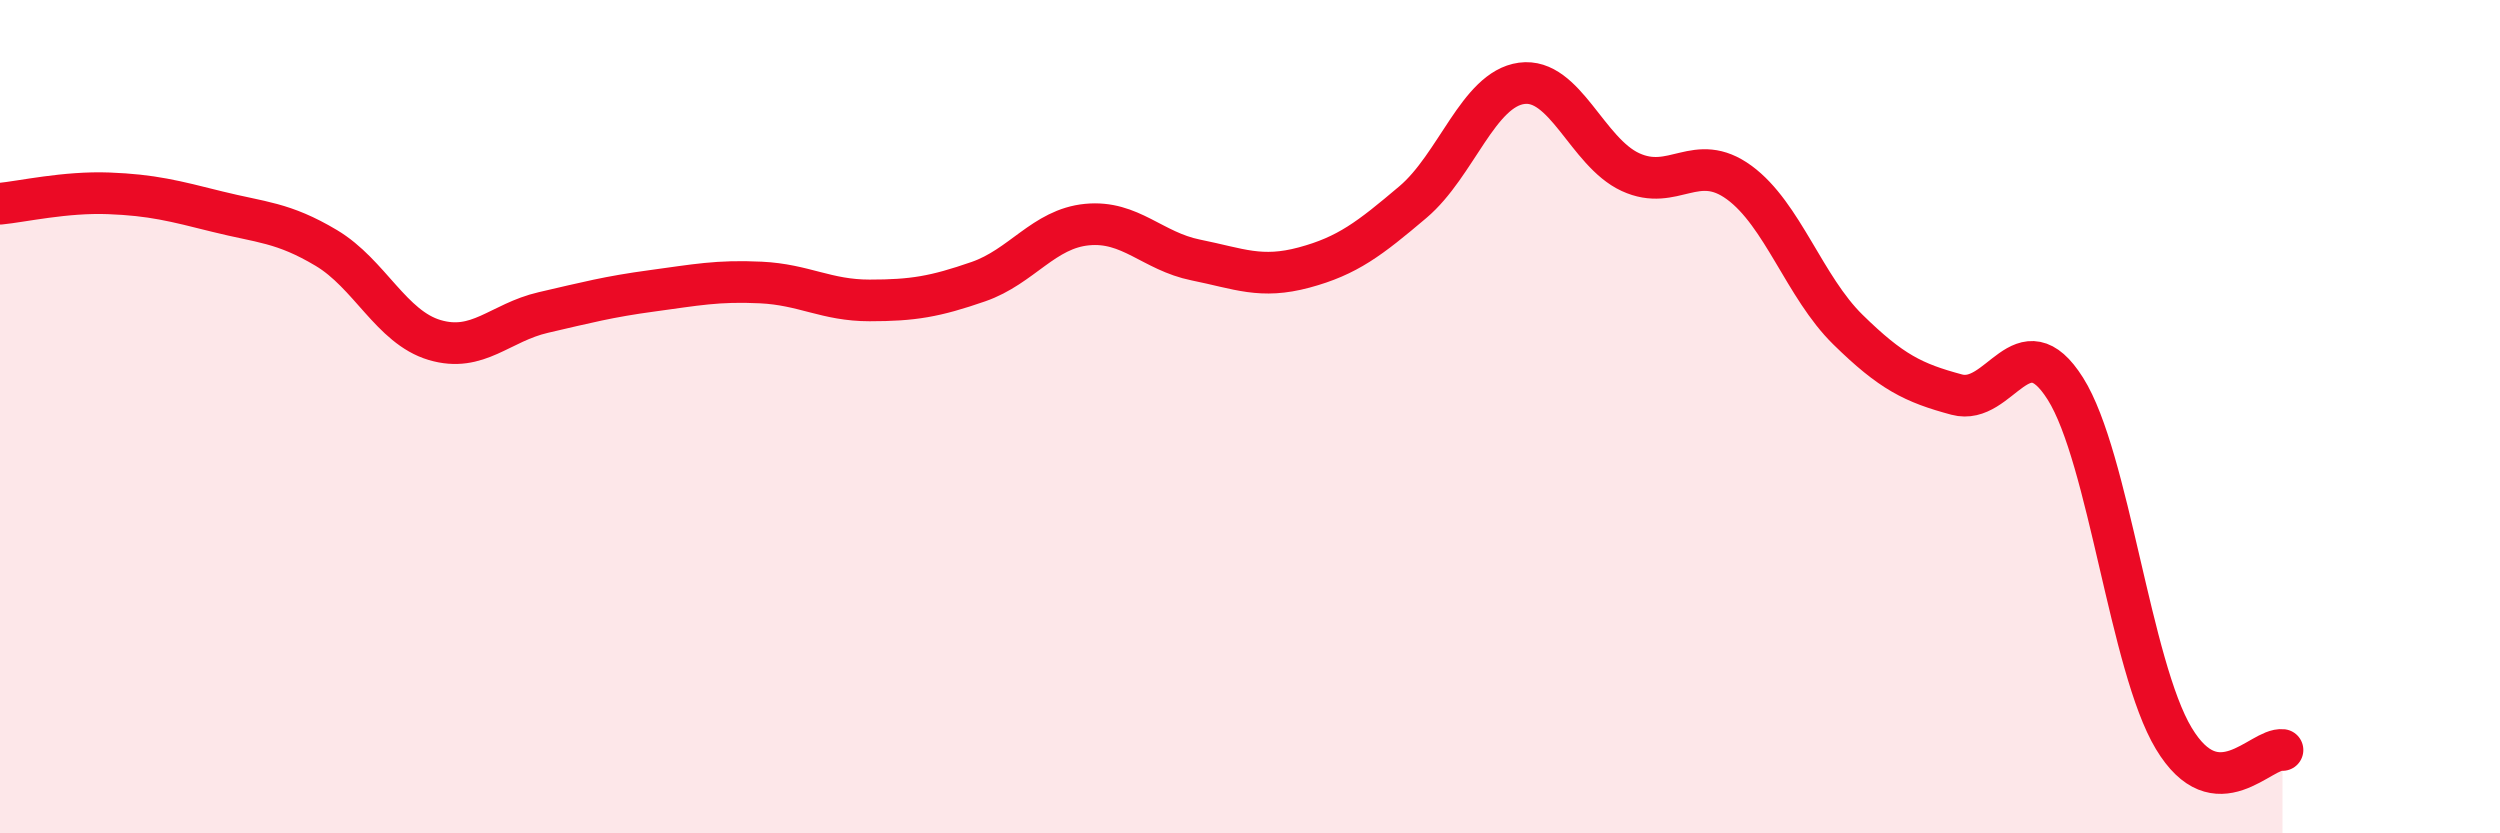 
    <svg width="60" height="20" viewBox="0 0 60 20" xmlns="http://www.w3.org/2000/svg">
      <path
        d="M 0,4.89 C 0.52,4.84 1.57,4.6 2.61,4.64 C 3.65,4.68 4.18,4.82 5.22,5.08 C 6.26,5.34 6.79,5.33 7.83,5.95 C 8.87,6.57 9.39,7.85 10.43,8.16 C 11.47,8.47 12,7.74 13.04,7.5 C 14.08,7.26 14.61,7.12 15.65,6.98 C 16.69,6.84 17.22,6.73 18.26,6.78 C 19.3,6.83 19.83,7.21 20.87,7.21 C 21.91,7.21 22.44,7.12 23.48,6.76 C 24.52,6.4 25.05,5.49 26.09,5.39 C 27.13,5.29 27.66,6.03 28.7,6.24 C 29.74,6.45 30.26,6.7 31.3,6.42 C 32.34,6.14 32.87,5.73 33.91,4.85 C 34.95,3.97 35.48,2.14 36.52,2 C 37.56,1.86 38.09,3.65 39.13,4.13 C 40.17,4.61 40.7,3.62 41.74,4.38 C 42.78,5.14 43.31,6.89 44.35,7.91 C 45.39,8.93 45.92,9.19 46.96,9.47 C 48,9.75 48.53,7.68 49.57,9.33 C 50.61,10.98 51.13,15.99 52.17,17.72 C 53.21,19.45 54.26,17.94 54.78,18L54.78 20L0 20Z"
        fill="#EB0A25"
        opacity="0.1"
        stroke-linecap="round"
        stroke-linejoin="round"
      />
      <path
        d="M 0,4.89 C 0.52,4.84 1.57,4.6 2.61,4.64 C 3.65,4.68 4.18,4.82 5.22,5.08 C 6.26,5.34 6.79,5.33 7.83,5.95 C 8.87,6.57 9.39,7.85 10.43,8.16 C 11.47,8.47 12,7.74 13.04,7.5 C 14.08,7.26 14.61,7.12 15.65,6.98 C 16.69,6.84 17.22,6.73 18.26,6.78 C 19.3,6.83 19.83,7.21 20.87,7.21 C 21.91,7.21 22.44,7.12 23.48,6.76 C 24.52,6.4 25.05,5.49 26.09,5.39 C 27.13,5.29 27.66,6.03 28.7,6.24 C 29.74,6.45 30.26,6.7 31.3,6.42 C 32.34,6.14 32.87,5.73 33.91,4.85 C 34.95,3.97 35.48,2.14 36.52,2 C 37.56,1.86 38.09,3.65 39.13,4.13 C 40.17,4.61 40.7,3.62 41.74,4.38 C 42.78,5.14 43.31,6.89 44.35,7.91 C 45.39,8.93 45.92,9.19 46.96,9.47 C 48,9.75 48.53,7.68 49.57,9.33 C 50.61,10.98 51.13,15.99 52.17,17.72 C 53.21,19.45 54.26,17.94 54.78,18"
        stroke="#EB0A25"
        stroke-width="1"
        fill="none"
        stroke-linecap="round"
        stroke-linejoin="round"
      />
    </svg>
  